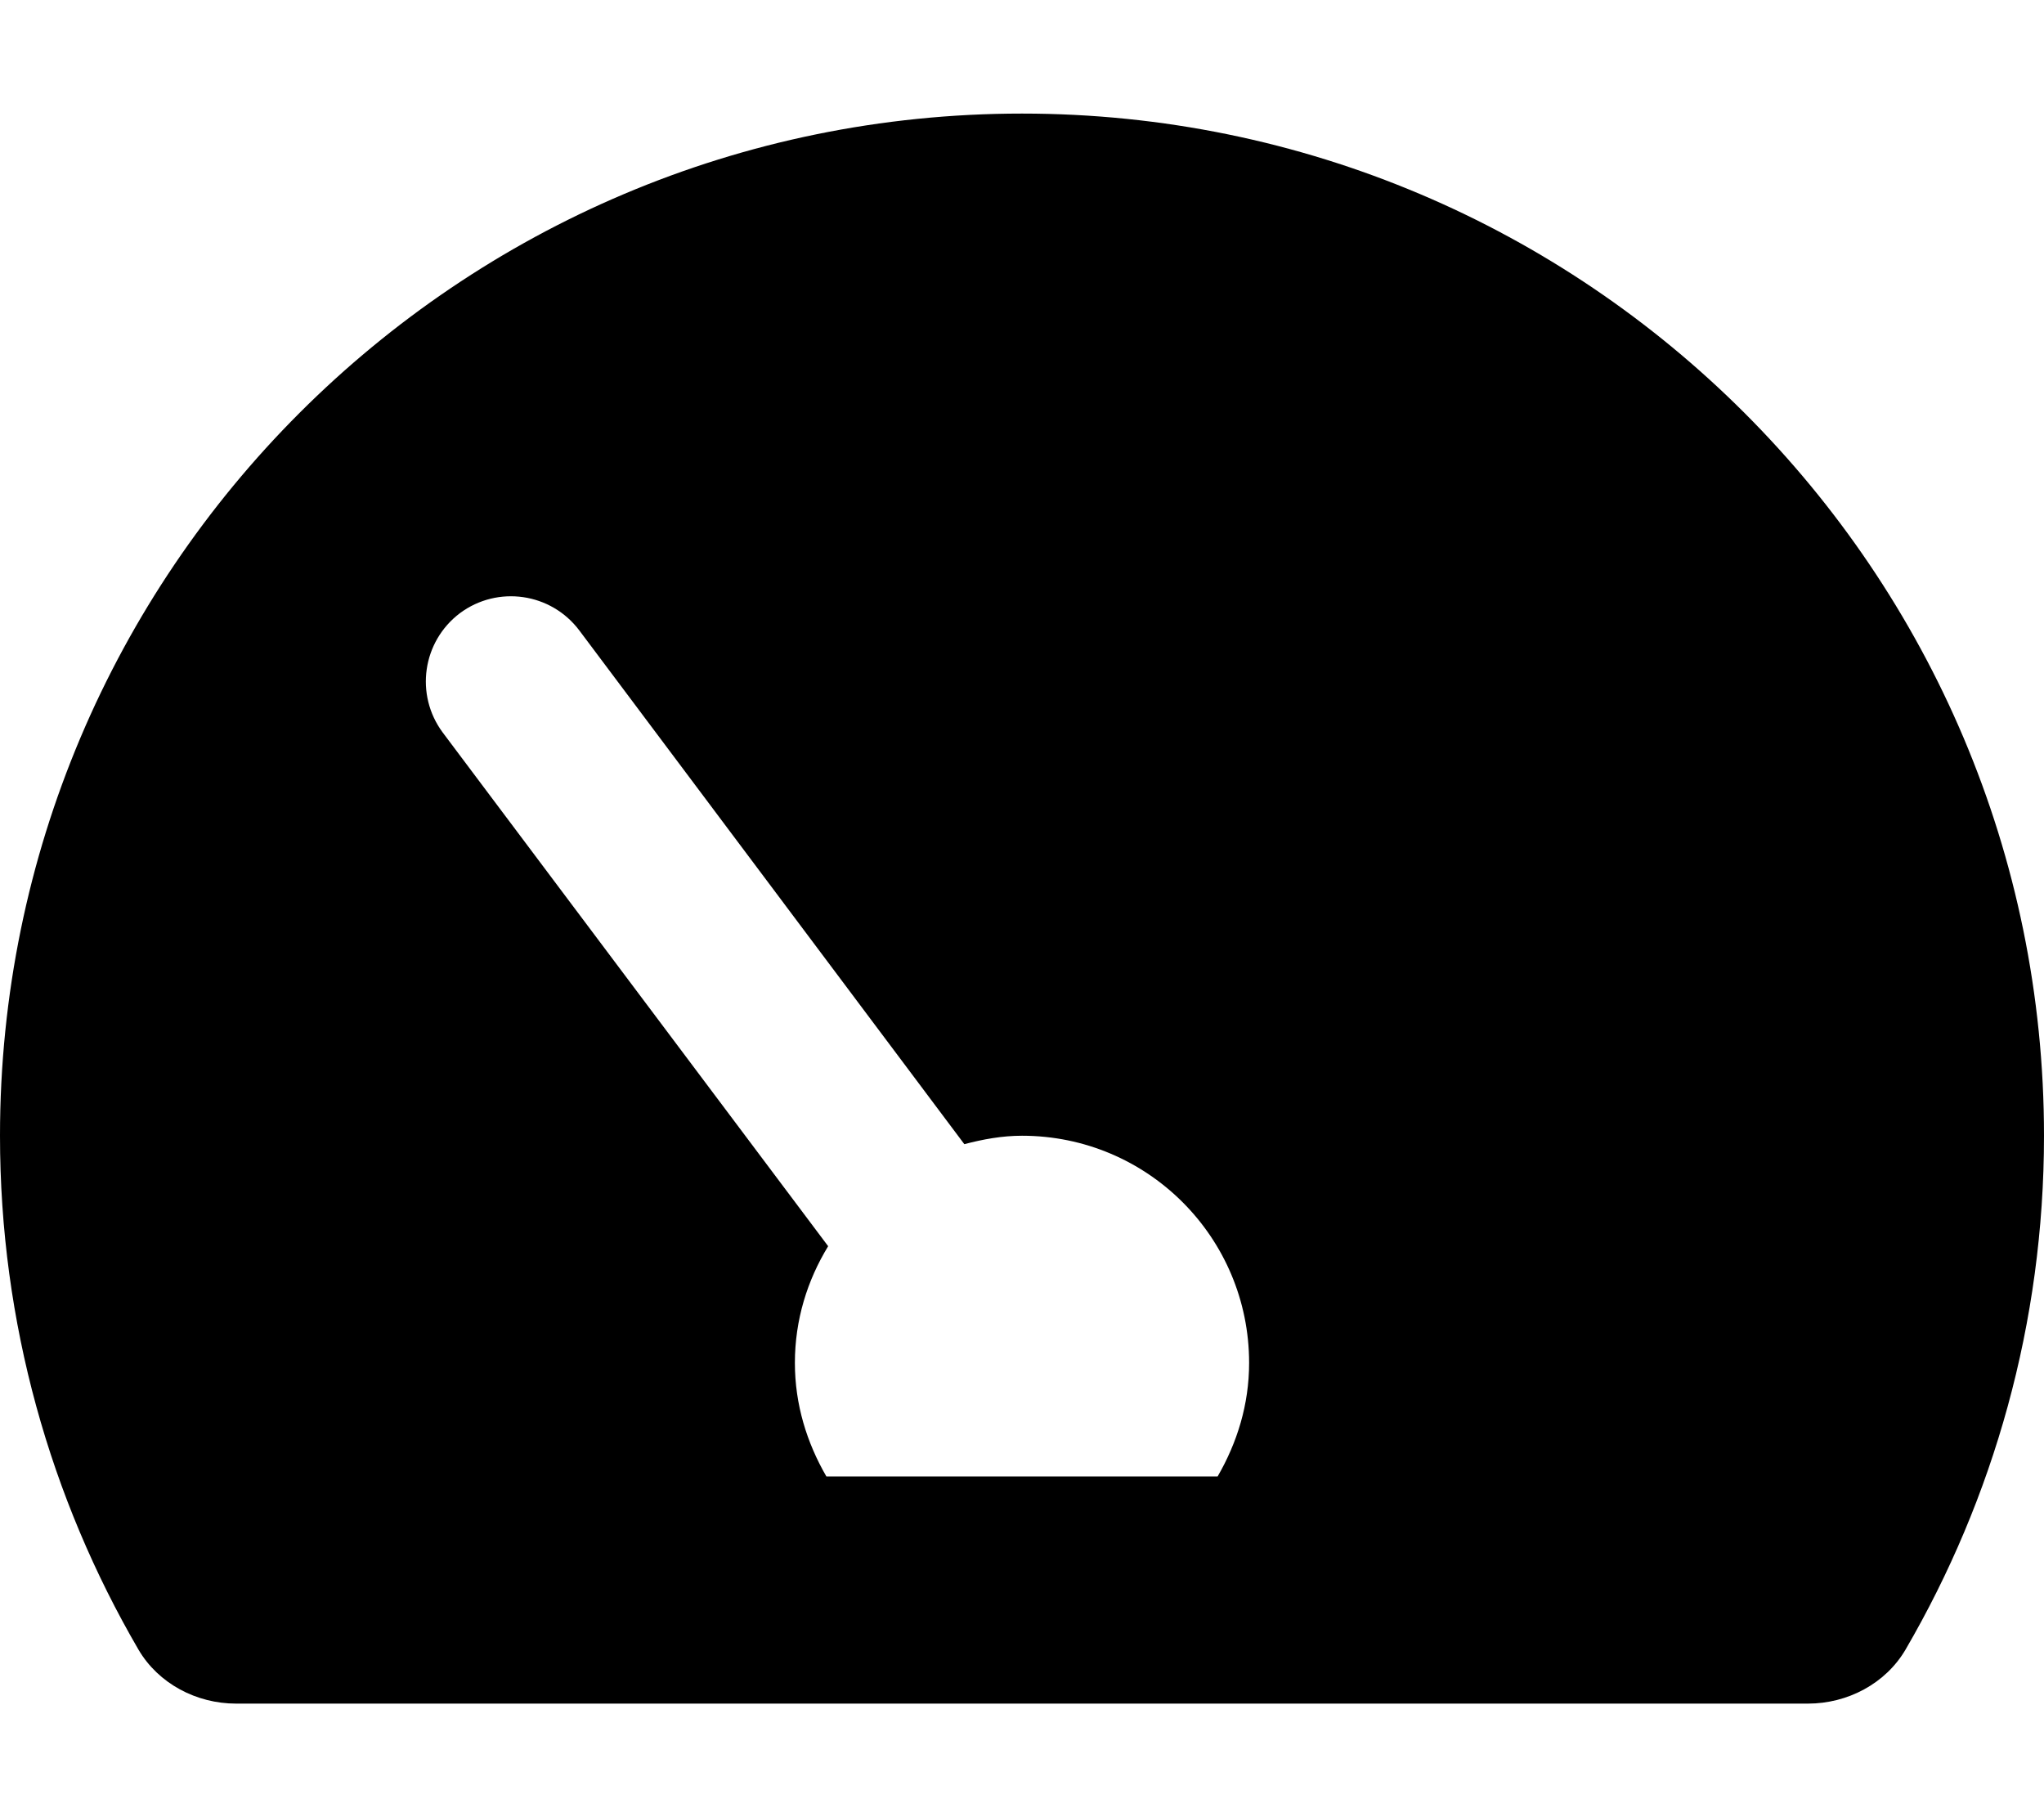 <svg xmlns="http://www.w3.org/2000/svg" viewBox="0 0 576 512"><!-- Font Awesome Pro 6.0.0-alpha2 by @fontawesome - https://fontawesome.com License - https://fontawesome.com/license (Commercial License) --><path d="M288 32C129 32 0 161 0 320C0 372.75 14.25 422.25 39 464.75C44.625 474.375 55.375 480 66.5 480H509.5C520.625 480 531.375 474.375 537 464.75C561.75 422.25 576 372.75 576 320C576 161 447 32 288 32ZM343.125 416H232.875C227.375 406.5 224 395.75 224 384C224 371.875 227.5 360.75 233.375 351.125L124.75 206.375C116.875 195.75 119 180.75 129.625 172.75C140.25 164.875 155.25 167 163.25 177.625L271.75 322.375C277 321 282.375 320 288 320C323.375 320 352 348.625 352 384C352 395.75 348.625 406.5 343.125 416Z"/></svg>